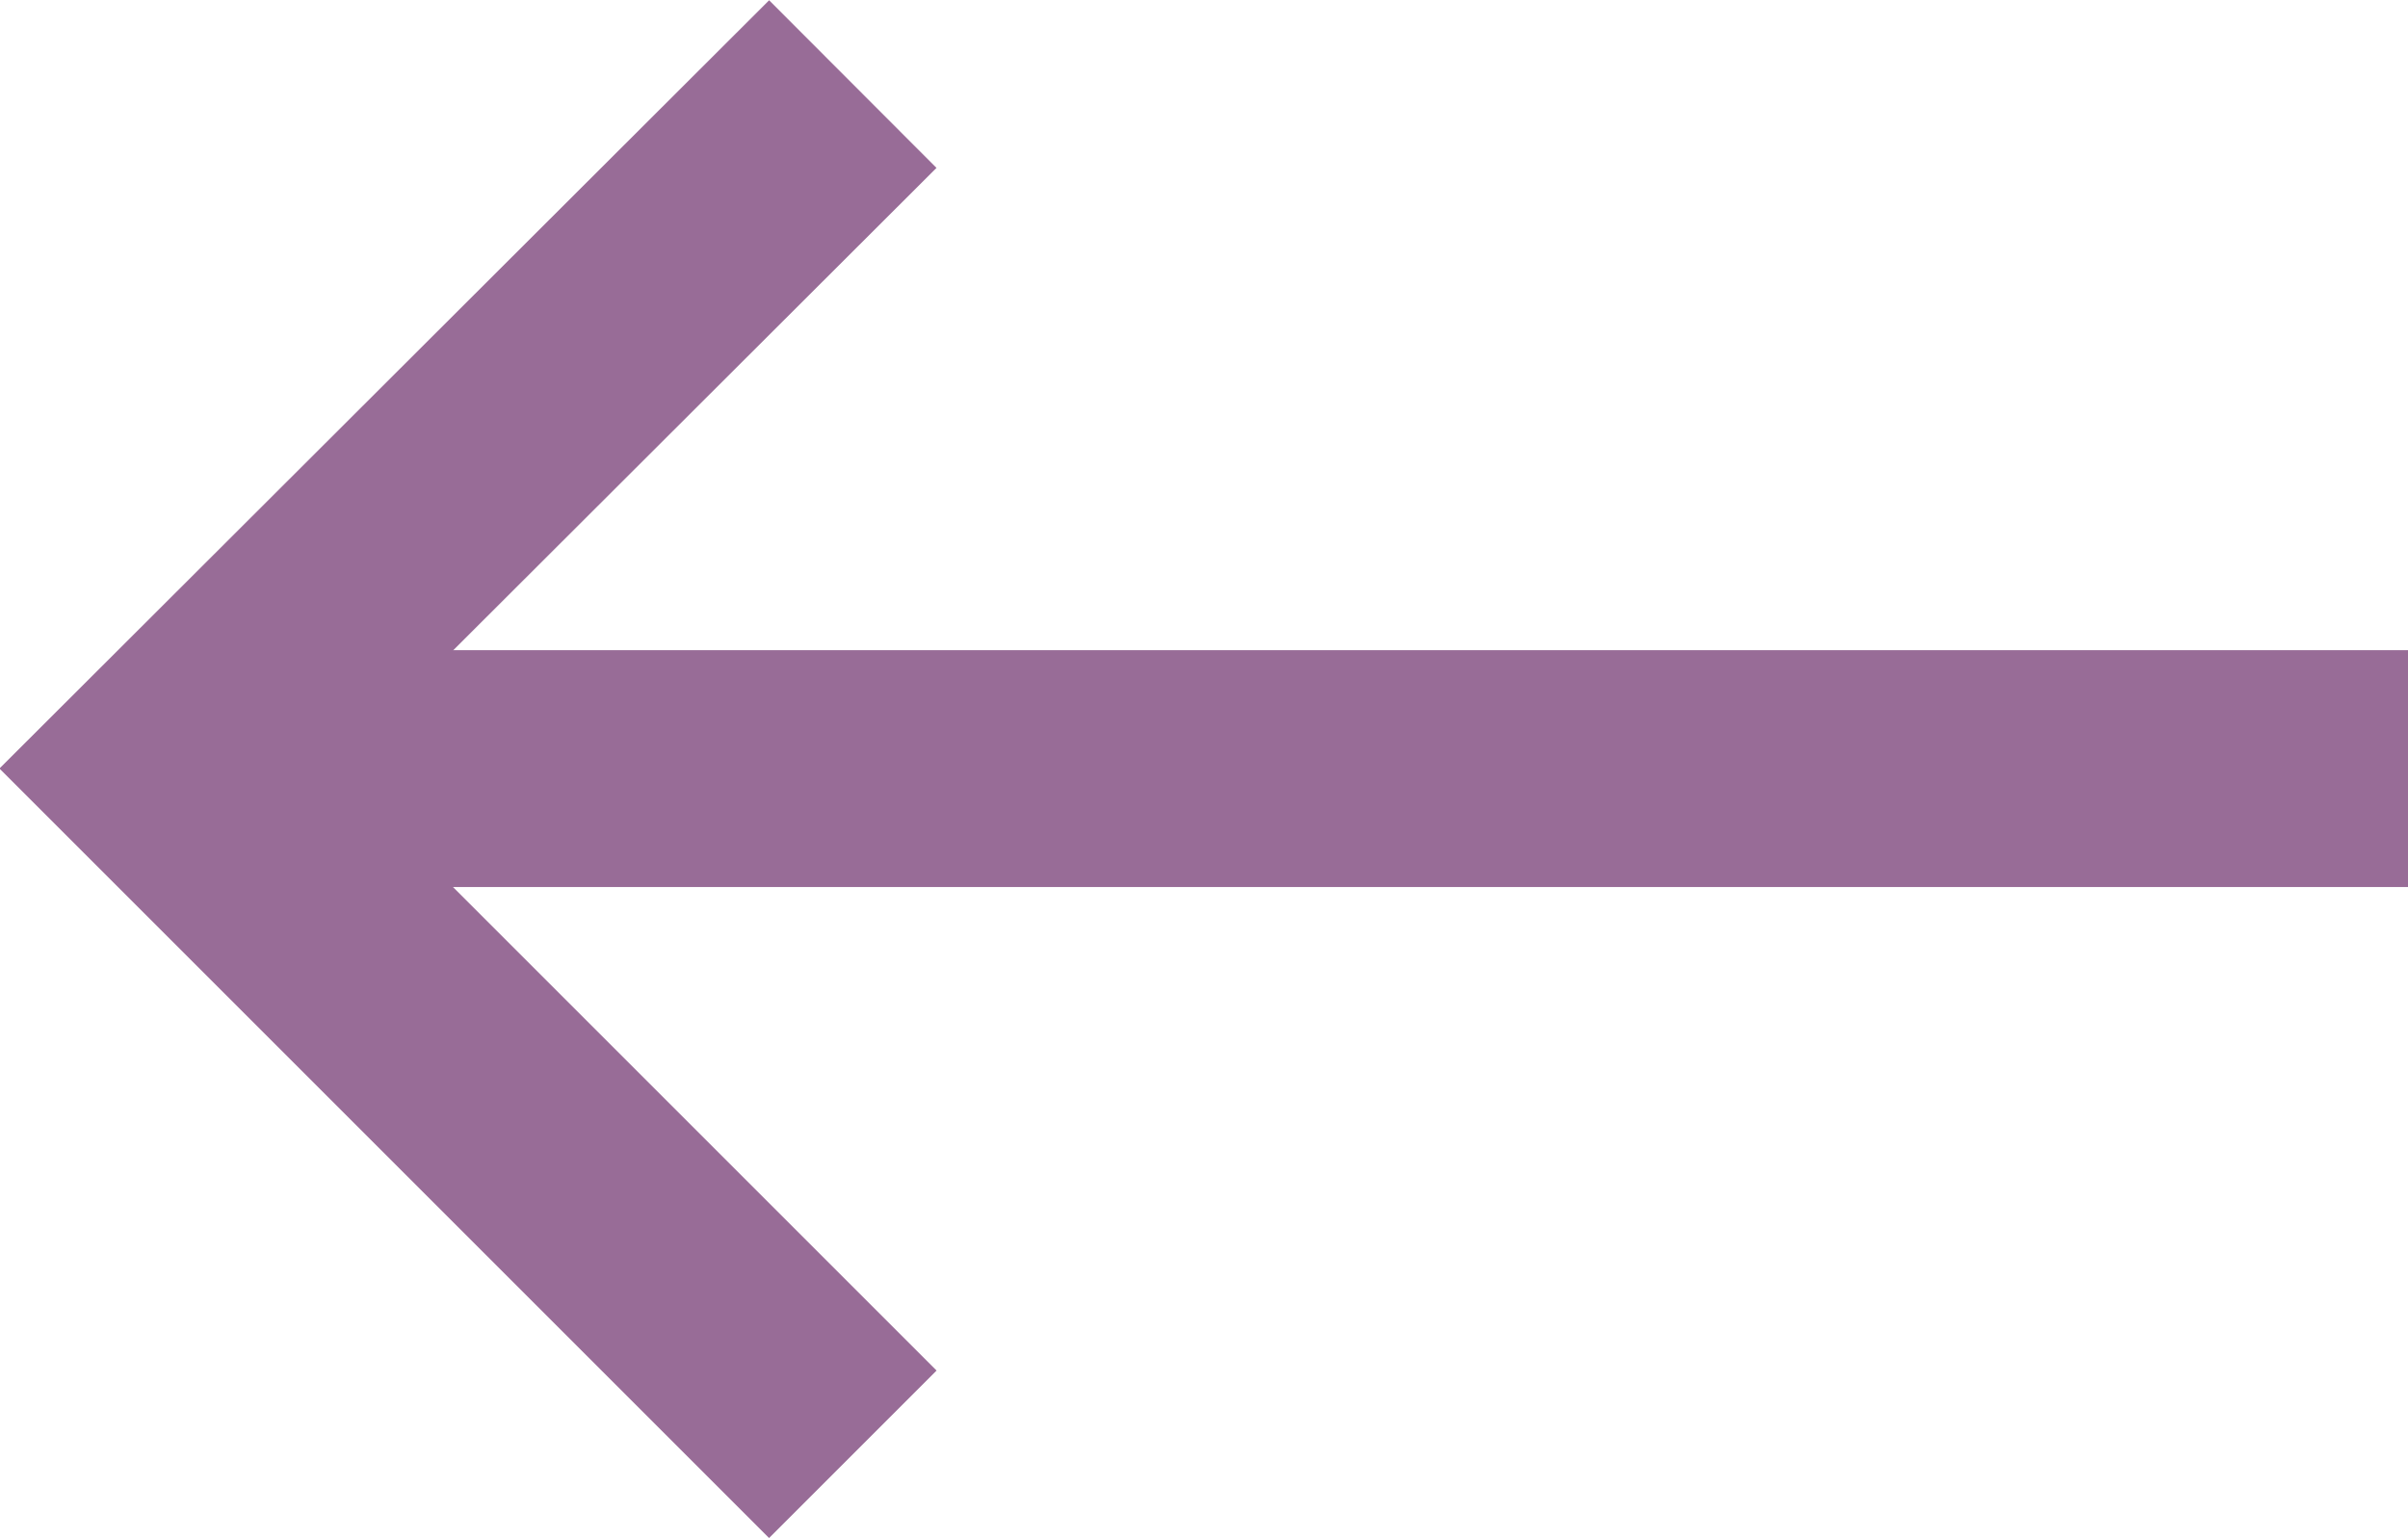<?xml version="1.0" encoding="UTF-8"?> <svg xmlns="http://www.w3.org/2000/svg" id="Layer_2" data-name="Layer 2" viewBox="0 0 20.33 12.99"><defs><style> .cls-1 { fill: none; stroke: #986c97; stroke-miterlimit: 10; stroke-width: 2px; } </style></defs><g id="Layer_1-2" data-name="Layer 1"><g><polyline class="cls-1" points="7.2 12.28 1.41 6.49 7.2 .71"></polyline><line class="cls-1" x1="1.41" y1="6.49" x2="20.33" y2="6.49"></line></g></g></svg> 